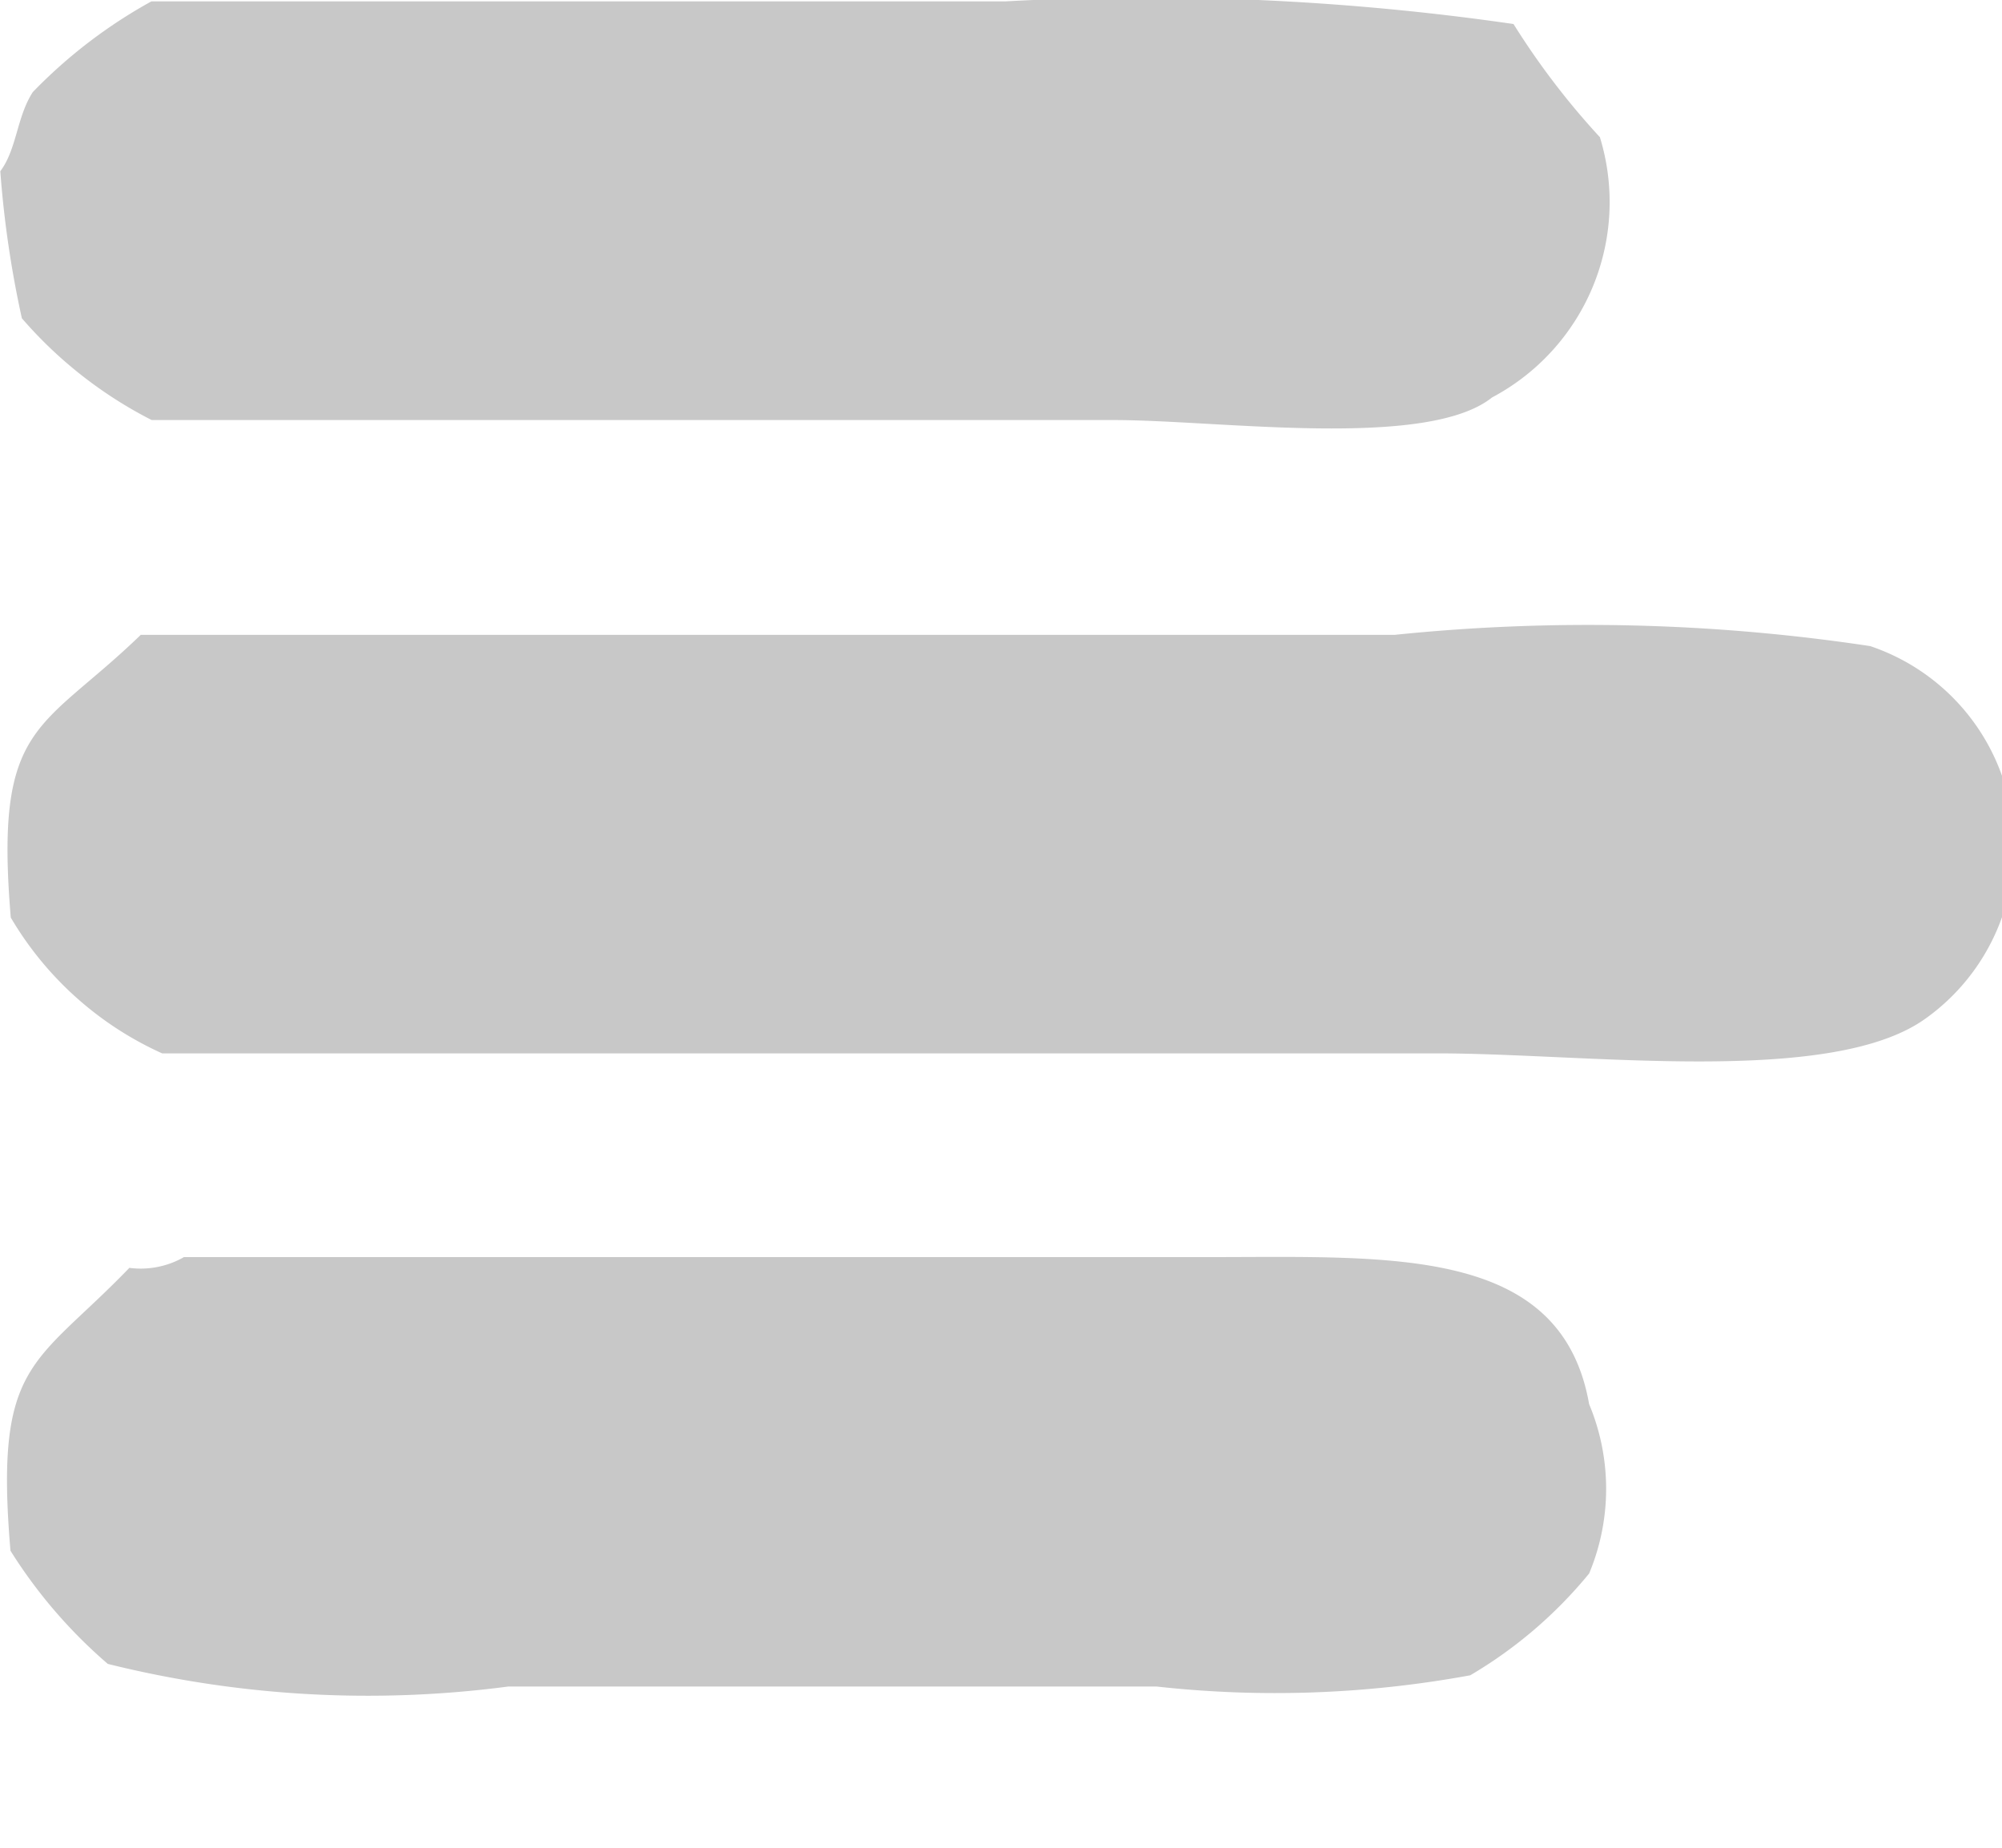 <svg xmlns="http://www.w3.org/2000/svg" viewBox="0 0 13 12" width="13" height="12" fill="#c8c8c8">
    <path id="info_1"
          d="M871.983,61.009h5.545a16.658,16.658,0,0,1,3.3.147,4.949,4.949,0,0,0,.561.735,1.436,1.436,0,0,1-.7,1.69c-0.425.34-1.77,0.147-2.457,0.147h-6.247a2.784,2.784,0,0,1-.843-0.661,6.726,6.726,0,0,1-.14-0.955c0.108-.144.106-0.352,0.211-0.514A3.257,3.257,0,0,1,871.983,61.009Zm-0.07,4.114h8.143a12.276,12.276,0,0,1,3.088.073,1.373,1.373,0,0,1,.351,2.425c-0.619.433-2.192,0.22-3.159,0.22h-8.283a2.178,2.178,0,0,1-.983-0.882C870.963,65.687,871.263,65.752,871.913,65.124Zm0.28,4.041h6.669c1.171,0,2.276-.073,2.457.955a1.425,1.425,0,0,1,0,1.1,2.893,2.893,0,0,1-.772.661,7,7,0,0,1-2.036.073H874.3a6.989,6.989,0,0,1-2.6-.147,3.234,3.234,0,0,1-.632-0.735c-0.105-1.234.158-1.2,0.772-1.837A0.566,0.566,0,0,0,872.193,69.165Z"
          transform="translate(-871 -61)"></path>
</svg>